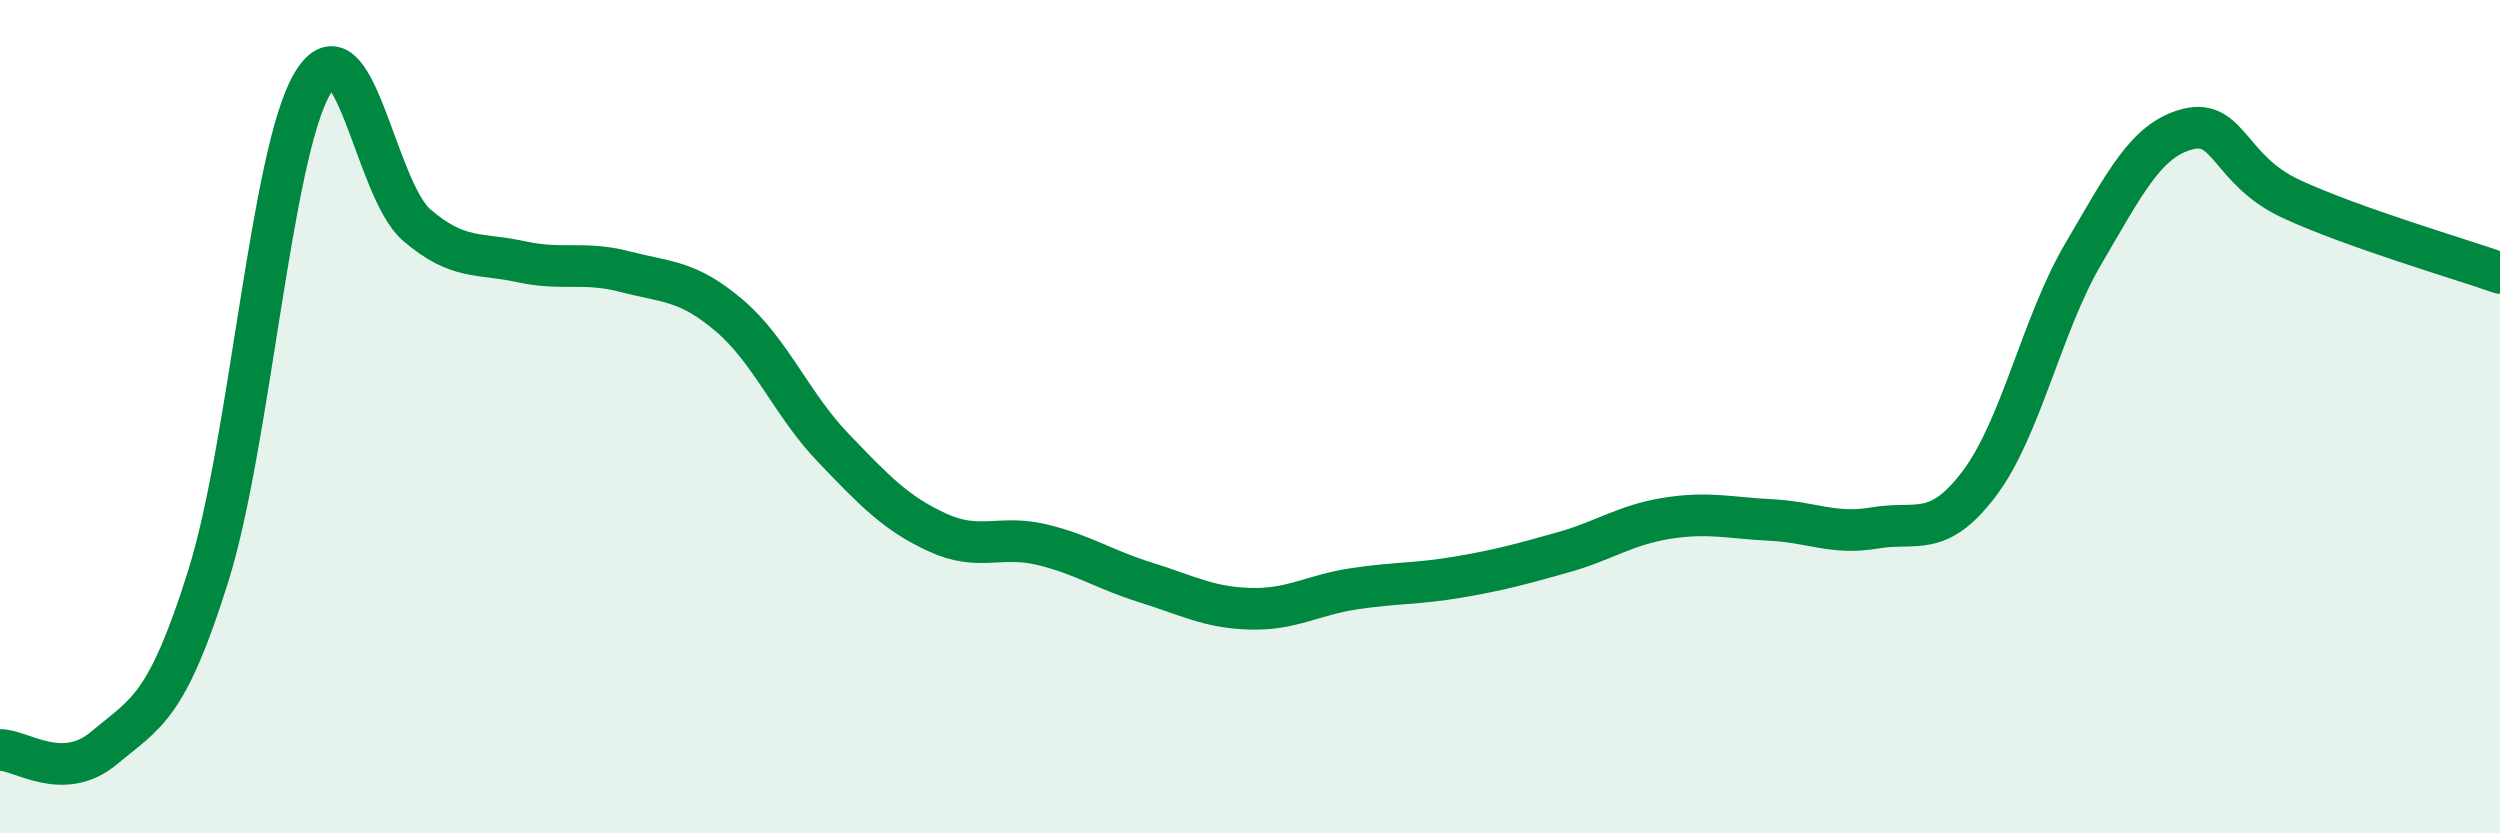 
    <svg width="60" height="20" viewBox="0 0 60 20" xmlns="http://www.w3.org/2000/svg">
      <path
        d="M 0,18 C 0.5,17.99 1.5,18.79 2.5,17.95 C 3.5,17.11 4,17.01 5,13.82 C 6,10.63 6.5,3.68 7.5,2 C 8.5,0.32 9,4.54 10,5.4 C 11,6.26 11.5,6.06 12.5,6.28 C 13.5,6.5 14,6.26 15,6.52 C 16,6.78 16.5,6.72 17.5,7.57 C 18.5,8.42 19,9.71 20,10.75 C 21,11.79 21.5,12.32 22.5,12.78 C 23.5,13.24 24,12.83 25,13.07 C 26,13.31 26.5,13.67 27.5,13.98 C 28.5,14.29 29,14.58 30,14.61 C 31,14.64 31.5,14.28 32.5,14.13 C 33.5,13.98 34,14.02 35,13.85 C 36,13.68 36.5,13.54 37.5,13.26 C 38.5,12.98 39,12.6 40,12.44 C 41,12.28 41.5,12.43 42.5,12.48 C 43.5,12.53 44,12.84 45,12.67 C 46,12.5 46.5,12.93 47.5,11.61 C 48.5,10.29 49,7.79 50,6.09 C 51,4.39 51.5,3.36 52.5,3.1 C 53.5,2.84 53.5,4.09 55,4.78 C 56.5,5.47 59,6.2 60,6.55L60 20L0 20Z"
        fill="#008740"
        opacity="0.1"
        stroke-linecap="round"
        stroke-linejoin="round"
      />
      <path
        d="M 0,18 C 0.5,17.99 1.5,18.79 2.5,17.95 C 3.5,17.11 4,17.01 5,13.82 C 6,10.63 6.5,3.68 7.5,2 C 8.5,0.32 9,4.54 10,5.4 C 11,6.26 11.5,6.06 12.5,6.28 C 13.5,6.5 14,6.26 15,6.52 C 16,6.78 16.5,6.72 17.5,7.57 C 18.5,8.42 19,9.71 20,10.75 C 21,11.79 21.5,12.32 22.5,12.78 C 23.5,13.24 24,12.83 25,13.07 C 26,13.31 26.5,13.67 27.5,13.98 C 28.5,14.29 29,14.58 30,14.61 C 31,14.64 31.5,14.28 32.5,14.13 C 33.5,13.98 34,14.02 35,13.85 C 36,13.68 36.5,13.54 37.5,13.26 C 38.5,12.98 39,12.6 40,12.44 C 41,12.28 41.5,12.43 42.5,12.48 C 43.5,12.53 44,12.84 45,12.67 C 46,12.5 46.5,12.93 47.5,11.61 C 48.5,10.29 49,7.79 50,6.09 C 51,4.39 51.5,3.36 52.5,3.1 C 53.5,2.84 53.5,4.09 55,4.78 C 56.5,5.47 59,6.2 60,6.55"
        stroke="#008740"
        stroke-width="1"
        fill="none"
        stroke-linecap="round"
        stroke-linejoin="round"
      />
    </svg>
  
